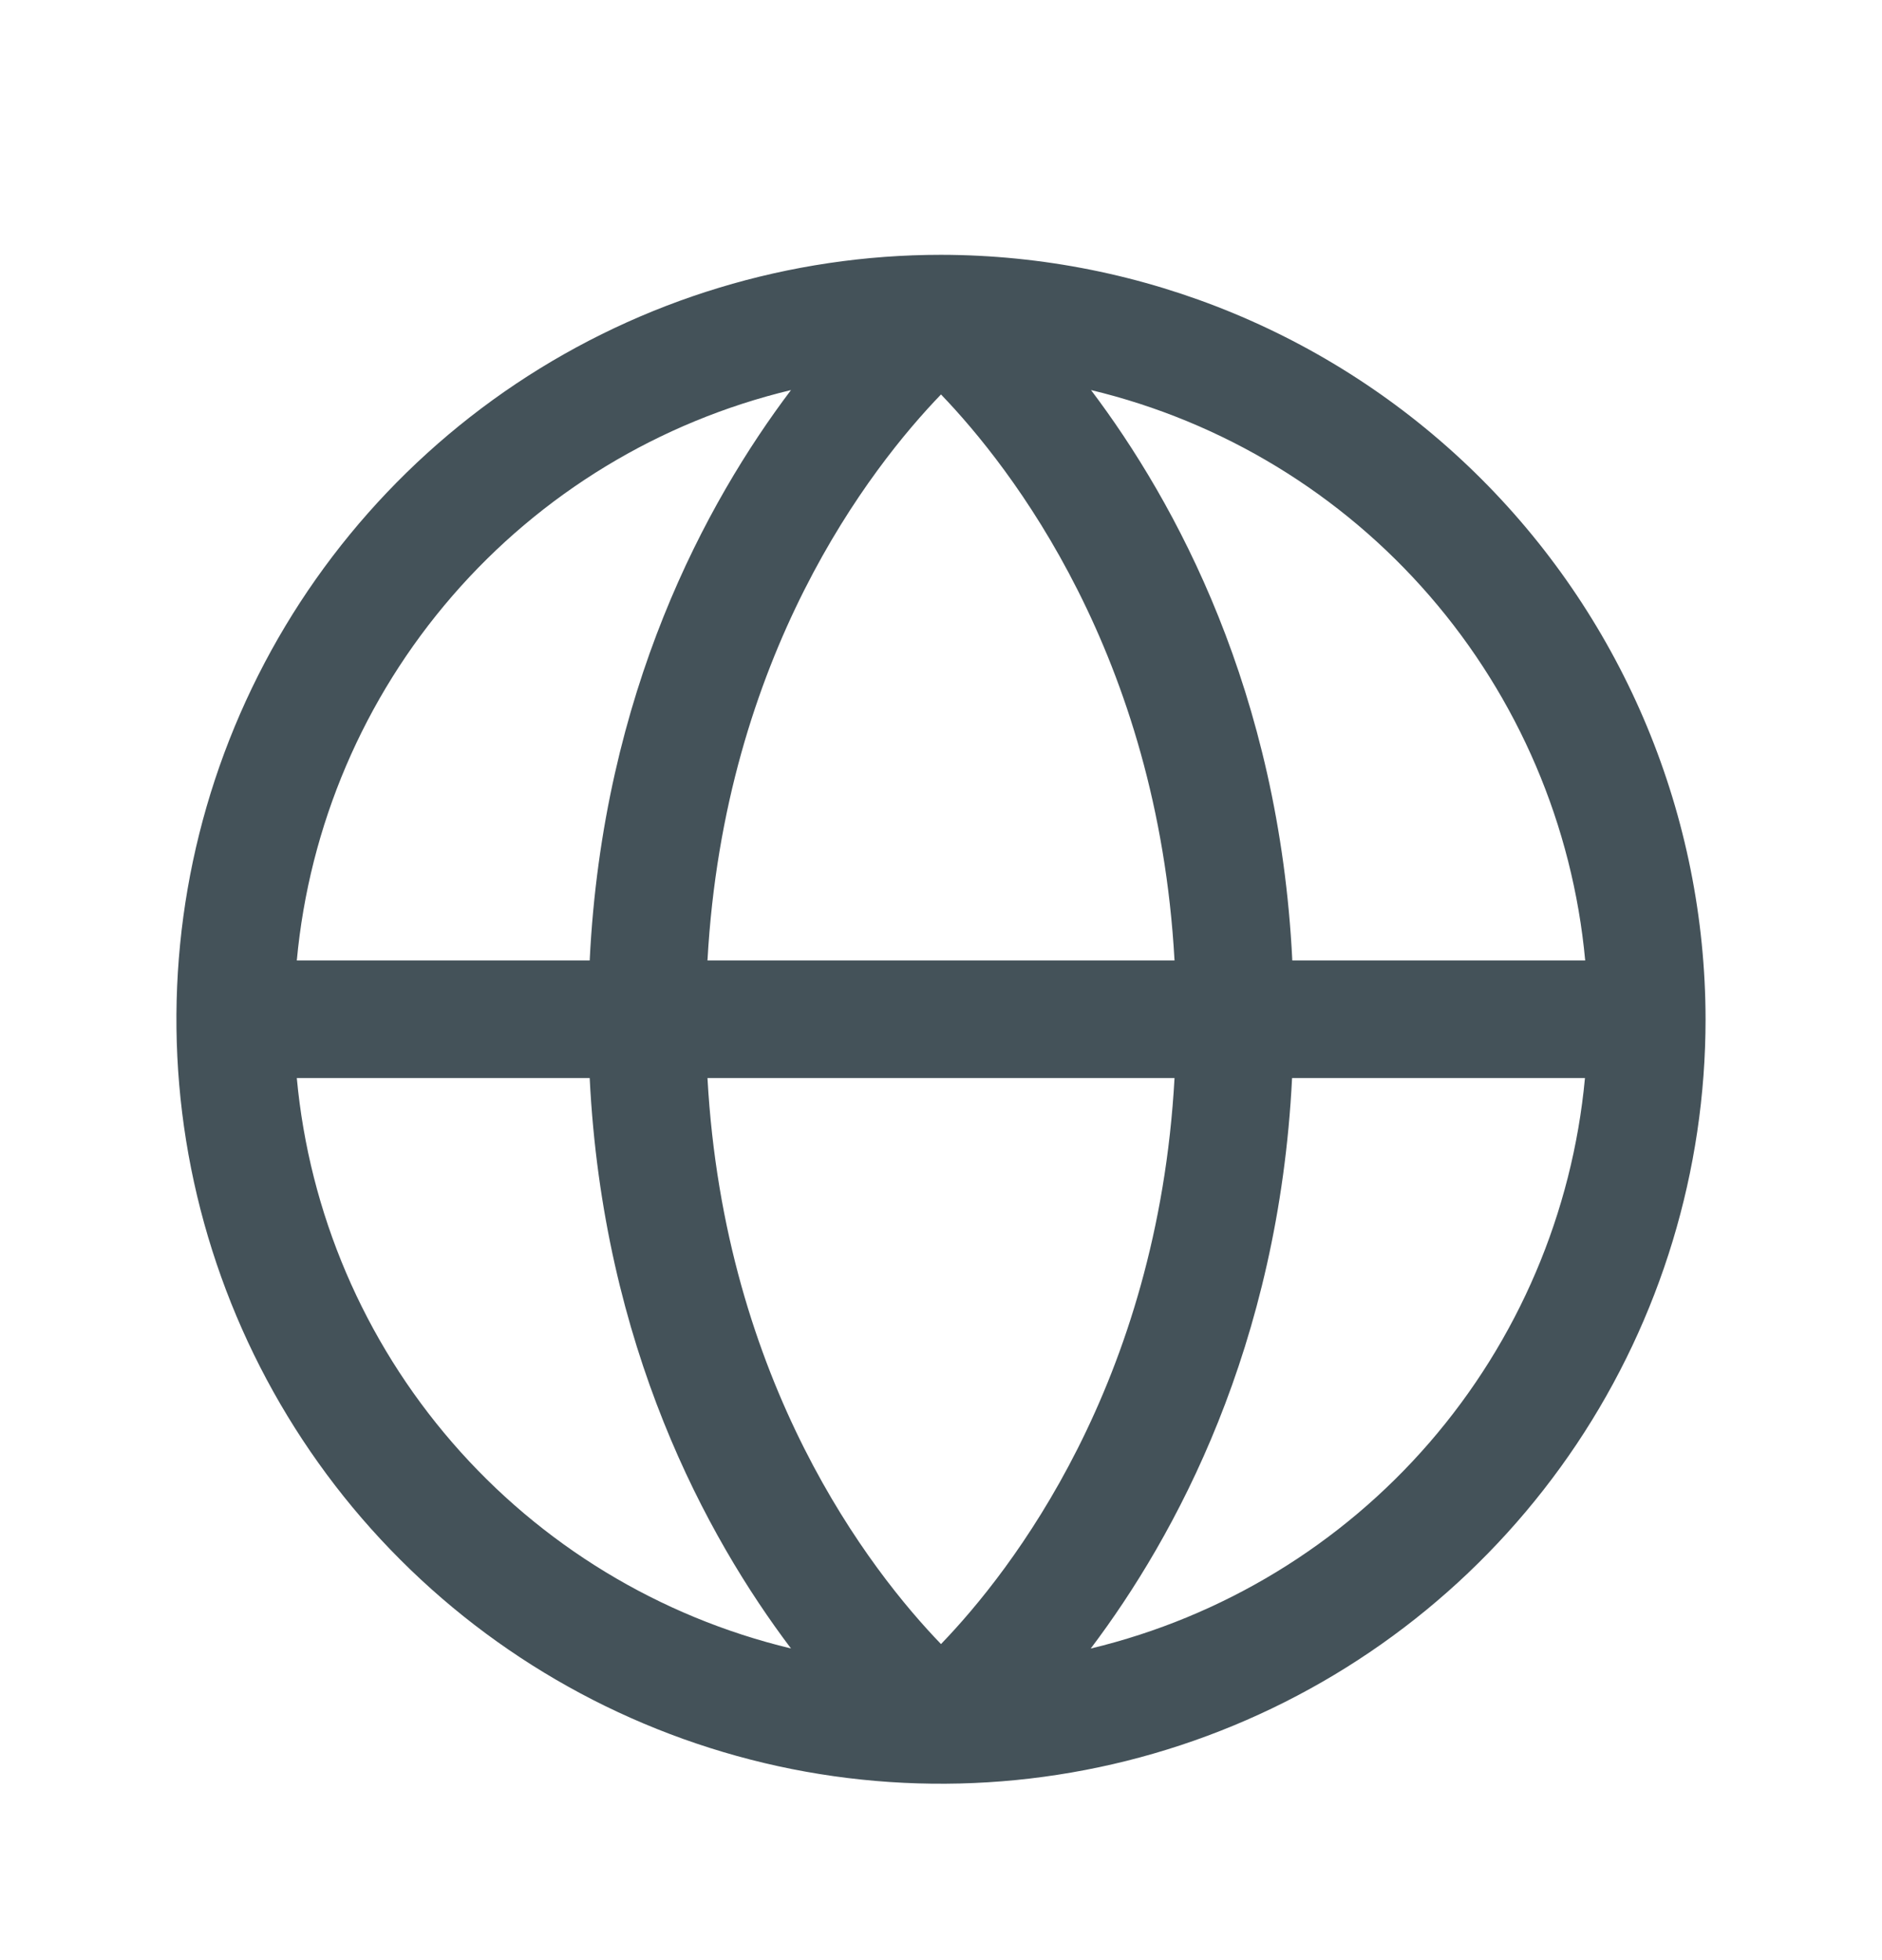 <svg width="24" height="25" viewBox="0 0 24 25" fill="none" xmlns="http://www.w3.org/2000/svg">
<path d="M12 3.25C10.072 3.25 8.187 3.822 6.583 4.893C4.98 5.965 3.73 7.487 2.992 9.269C2.254 11.05 2.061 13.011 2.437 14.902C2.814 16.793 3.742 18.531 5.106 19.894C6.469 21.258 8.207 22.186 10.098 22.563C11.989 22.939 13.95 22.746 15.731 22.008C17.513 21.27 19.035 20.02 20.107 18.417C21.178 16.813 21.75 14.928 21.75 13C21.747 10.415 20.719 7.937 18.891 6.109C17.063 4.281 14.585 3.253 12 3.25ZM20.214 12.25H16.48C16.312 8.827 14.994 6.407 13.913 4.975C15.592 5.378 17.102 6.296 18.232 7.601C19.362 8.906 20.056 10.531 20.215 12.25H20.214ZM9.022 13.75H14.978C14.762 17.651 12.894 20.042 12 20.969C11.105 20.041 9.238 17.65 9.022 13.75ZM9.022 12.25C9.238 8.349 11.106 5.958 12 5.031C12.895 5.962 14.762 8.353 14.978 12.25H9.022ZM10.087 4.975C9.006 6.407 7.688 8.827 7.52 12.25H3.785C3.944 10.531 4.638 8.906 5.768 7.601C6.898 6.296 8.408 5.378 10.087 4.975ZM3.785 13.75H7.52C7.69 17.173 9.006 19.593 10.087 21.025C8.408 20.622 6.898 19.704 5.768 18.399C4.638 17.094 3.944 15.469 3.785 13.75ZM13.91 21.025C14.991 19.593 16.306 17.173 16.477 13.75H20.212C20.052 15.468 19.359 17.093 18.23 18.398C17.101 19.703 15.591 20.621 13.913 21.025H13.91Z" fill="#445259"/>
</svg>
